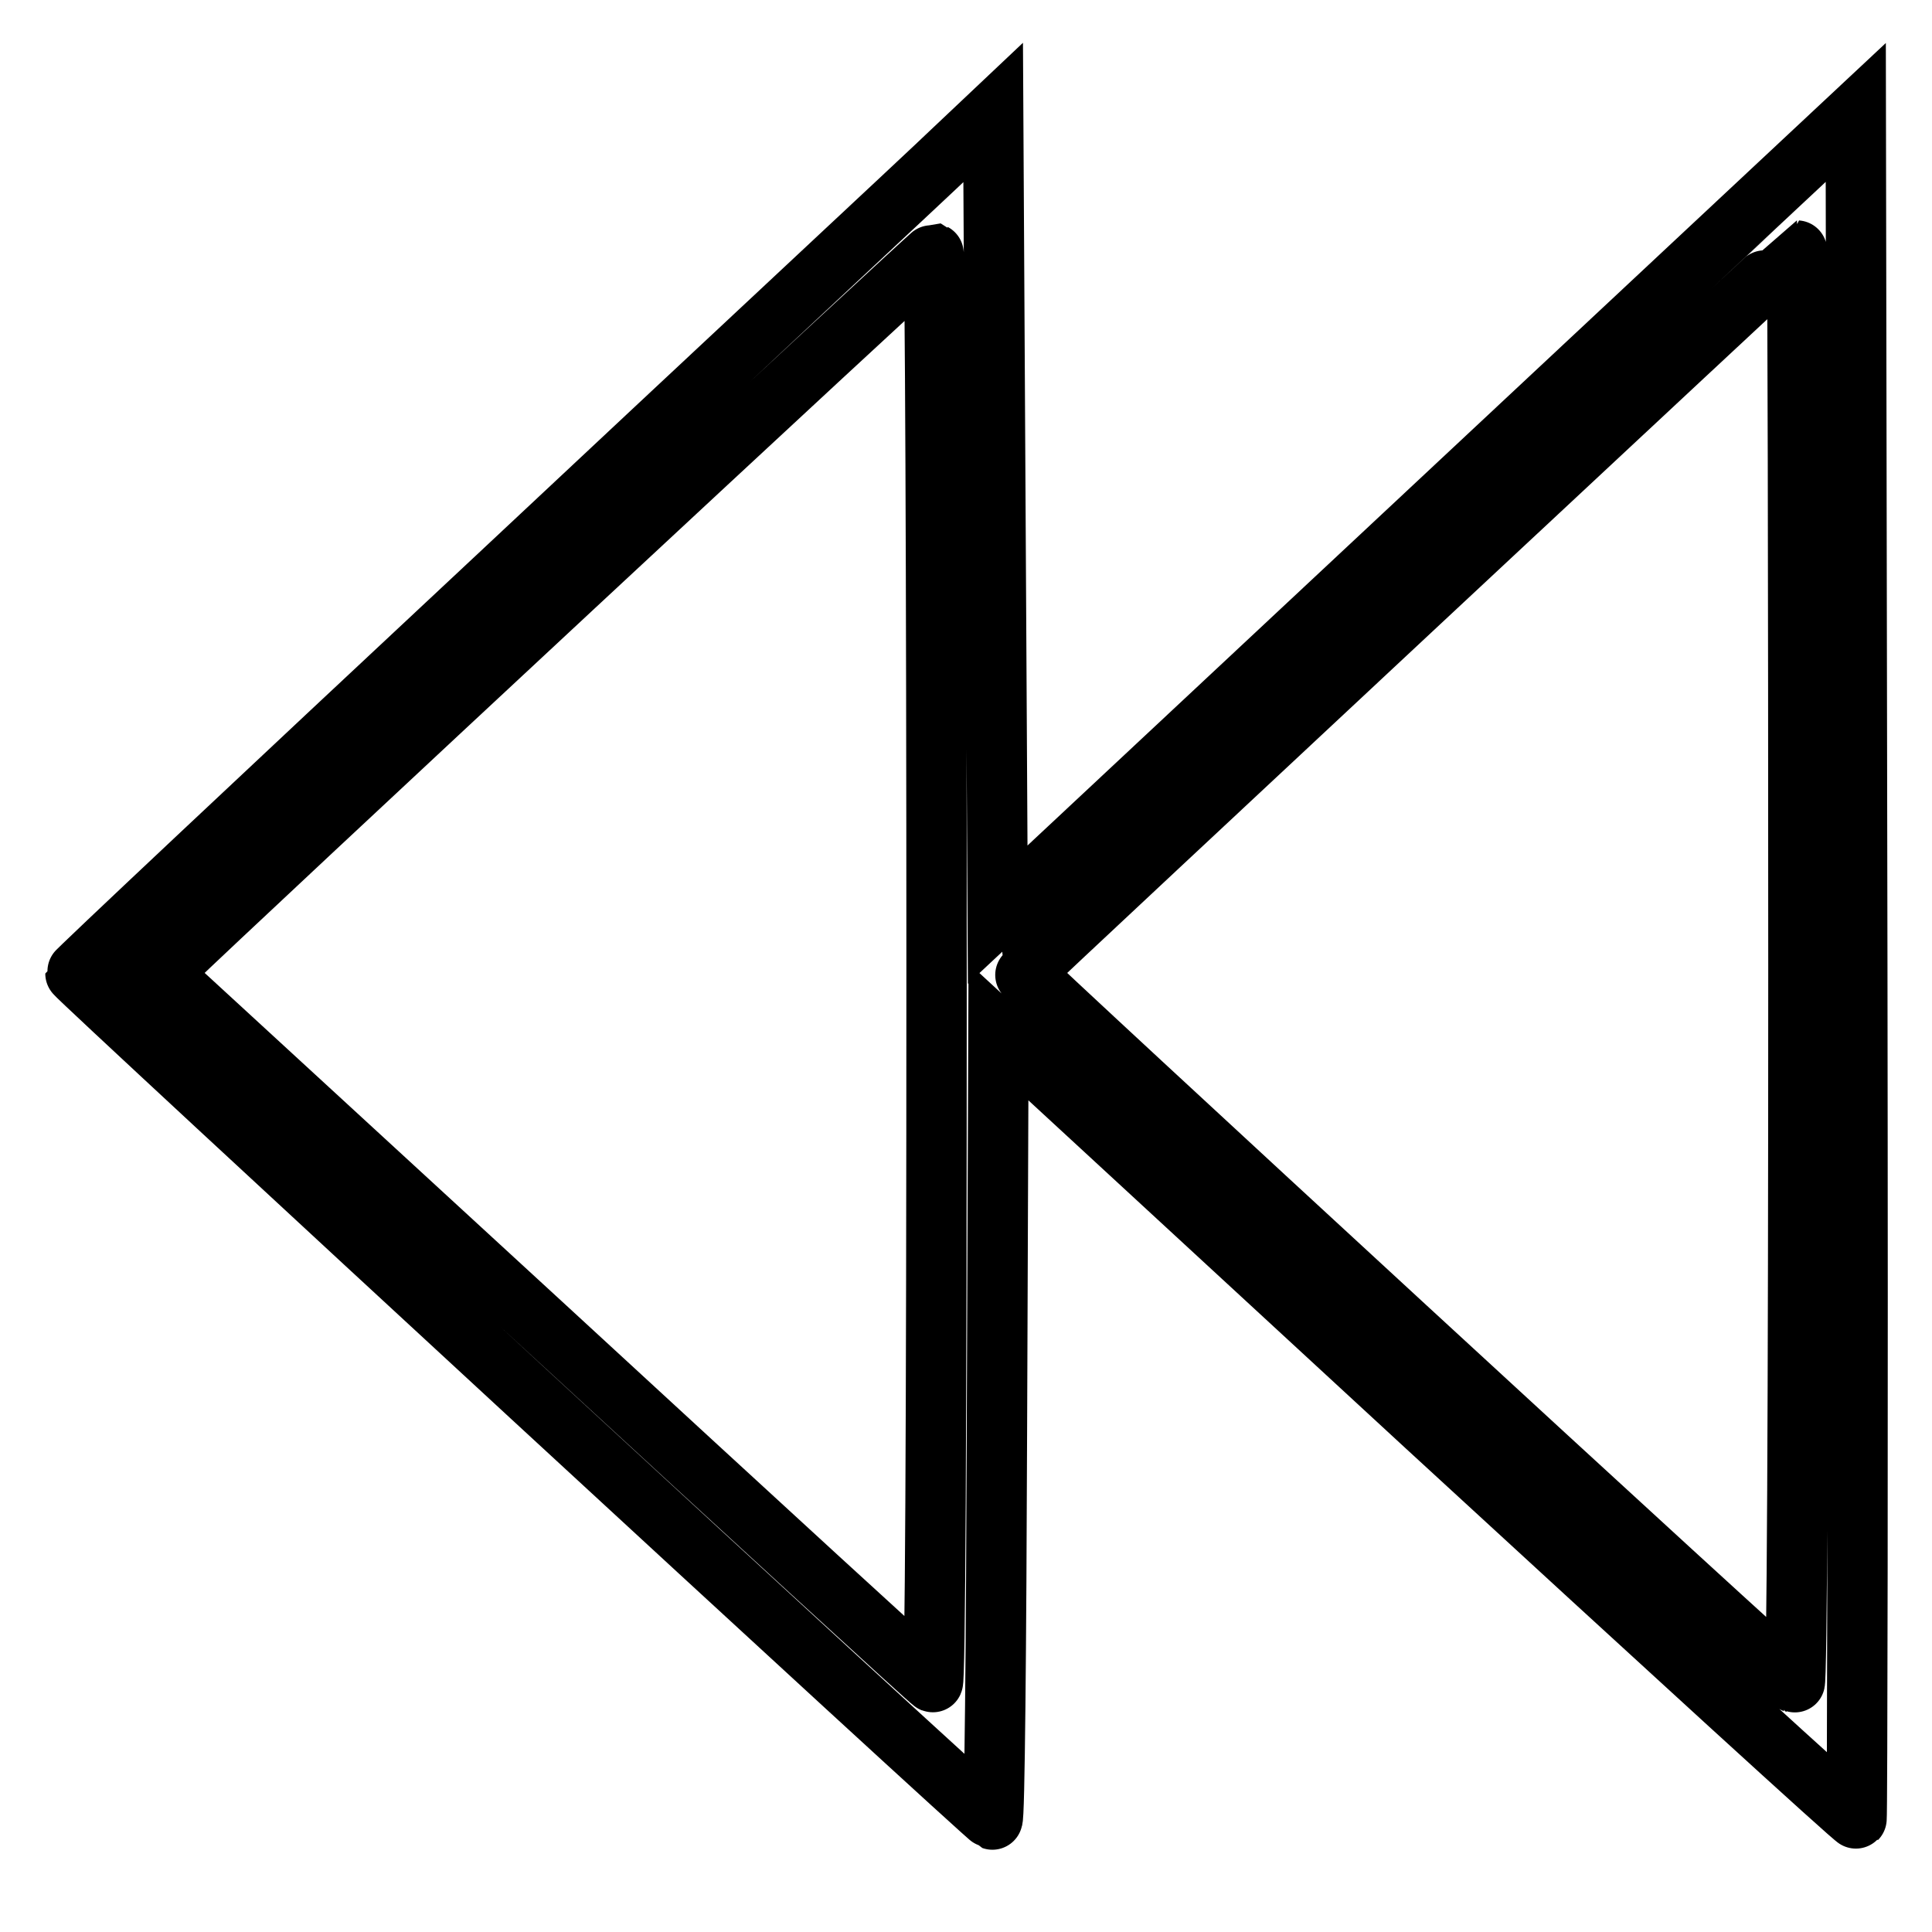 <?xml version="1.0" encoding="utf-8"?>
<!-- Svg Vector Icons : http://www.onlinewebfonts.com/icon -->
<!DOCTYPE svg PUBLIC "-//W3C//DTD SVG 1.1//EN" "http://www.w3.org/Graphics/SVG/1.1/DTD/svg11.dtd">
<svg version="1.1" xmlns="http://www.w3.org/2000/svg" xmlns:xlink="http://www.w3.org/1999/xlink" x="0px" y="0px" viewBox="0 0 256 256" enable-background="new 0 0 256 256" xml:space="preserve">
<g><g><g><path stroke-width="8" fill-opacity="0" stroke="#000000"  d="M126.2,20c-3,2.9-30.4,28.4-60.8,56.9C34.9,105.4,10,128.8,10,129c0,0.4,120.7,111.8,121.5,112.1c0.3,0.1,0.5-22.9,0.6-52.1l0.2-52.3l56.7,52.3c31.2,28.7,56.9,52.2,57,52c0.1-0.1,0.2-51,0.1-113.1l-0.2-113L189,68.1l-56.8,53.1L131.9,68l-0.3-53.1L126.2,20z M238.3,128.2c0,58.2-0.2,94.9-0.5,94.8c-0.7-0.2-102.4-93.9-102.2-94.1c3.6-3.5,102.4-95.7,102.5-95.7C238.2,33.2,238.3,75.9,238.3,128.2z M124.1,128.4c0,62.5-0.2,94.7-0.5,94.5c-0.3-0.1-23.4-21.3-51.4-47.1L21.3,129l1.2-1.2c8.1-7.9,100.9-94.2,101.2-94.2C123.9,33.7,124.1,76.3,124.1,128.4z"/></g></g></g>
</svg>